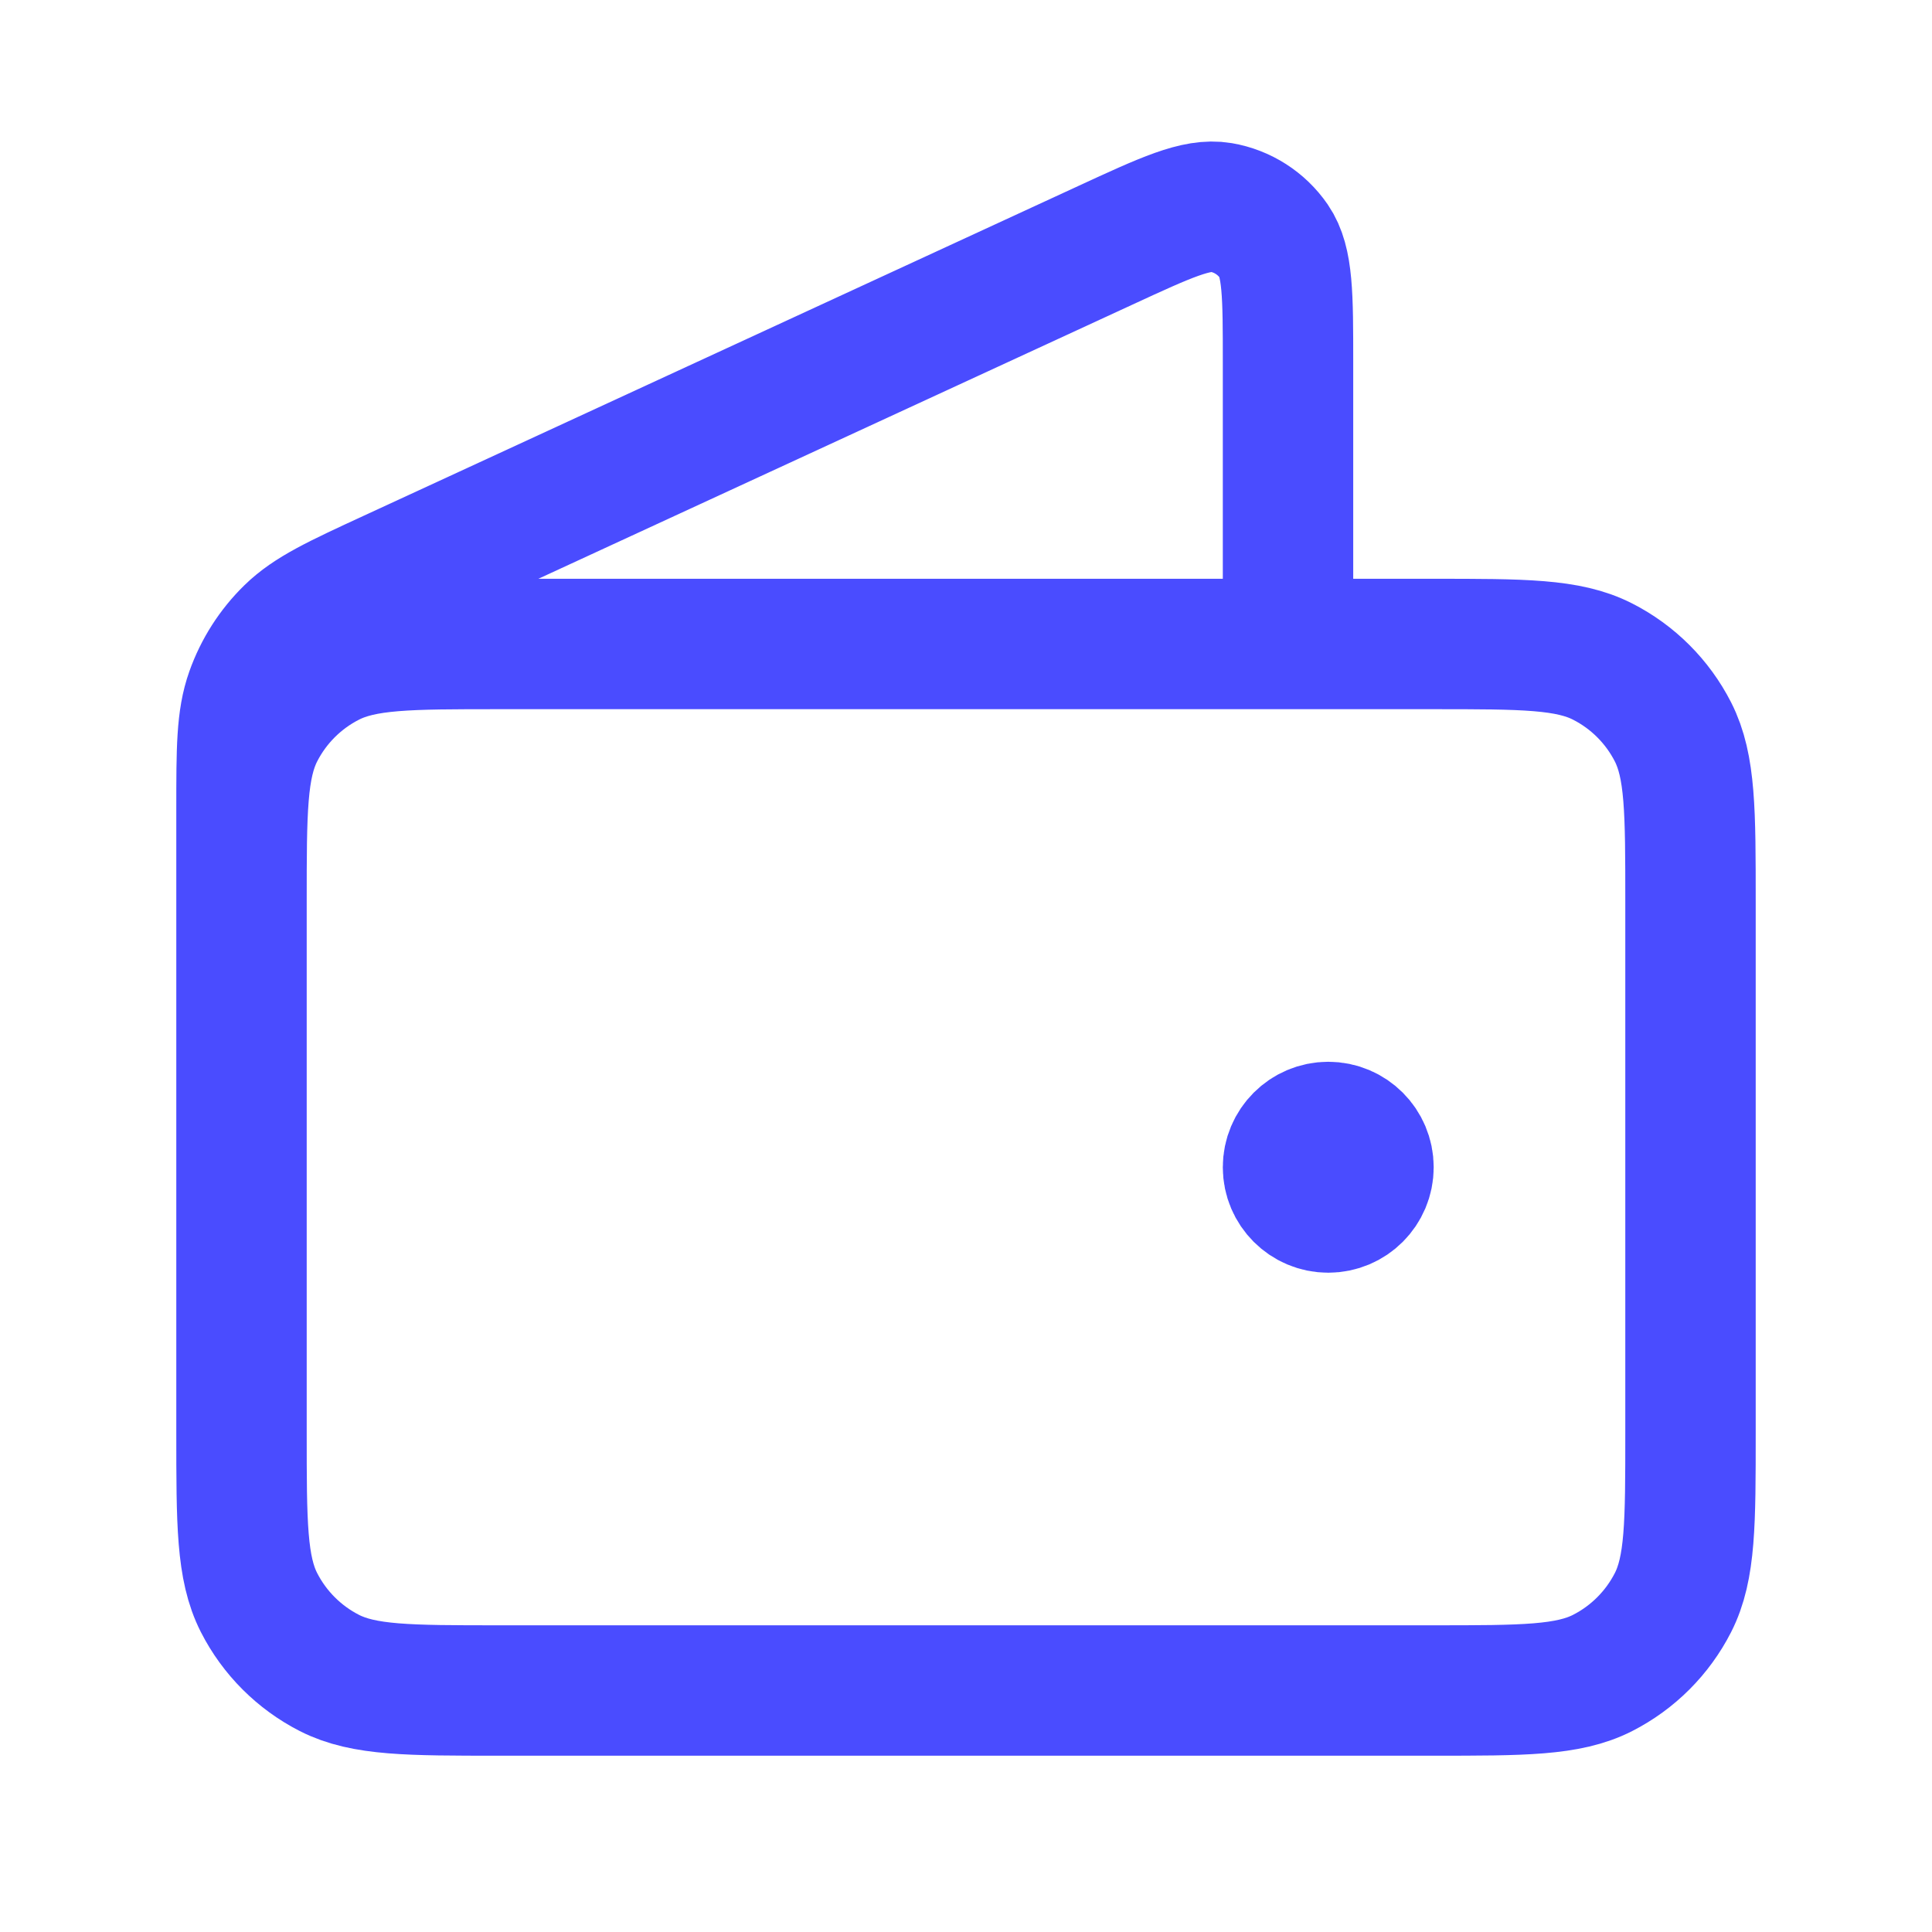 <svg width="40" height="40" viewBox="0 0 40 40" fill="none" xmlns="http://www.w3.org/2000/svg">
<path d="M26.667 13.333V7.501C26.667 6.115 26.667 5.422 26.375 4.996C26.119 4.624 25.724 4.371 25.28 4.295C24.77 4.209 24.141 4.499 22.883 5.08L8.098 11.903C6.976 12.421 6.415 12.681 6.004 13.082C5.64 13.437 5.363 13.871 5.193 14.35C5 14.891 5 15.509 5 16.746V25M27.5 24.167H27.517M5 18.667L5 29.667C5 31.534 5 32.467 5.363 33.18C5.683 33.807 6.193 34.317 6.82 34.637C7.533 35 8.466 35 10.333 35H29.667C31.534 35 32.467 35 33.18 34.637C33.807 34.317 34.317 33.807 34.637 33.18C35 32.467 35 31.534 35 29.667V18.667C35 16.8 35 15.866 34.637 15.153C34.317 14.526 33.807 14.016 33.18 13.697C32.467 13.333 31.534 13.333 29.667 13.333L10.333 13.333C8.466 13.333 7.533 13.333 6.82 13.697C6.193 14.016 5.683 14.526 5.363 15.153C5 15.866 5 16.8 5 18.667ZM28.333 24.167C28.333 24.627 27.96 25 27.5 25C27.04 25 26.667 24.627 26.667 24.167C26.667 23.706 27.04 23.333 27.5 23.333C27.96 23.333 28.333 23.706 28.333 24.167Z" stroke="#4A4CFF" stroke-width="2.7" stroke-linecap="round" stroke-linejoin="round"/>
</svg>

